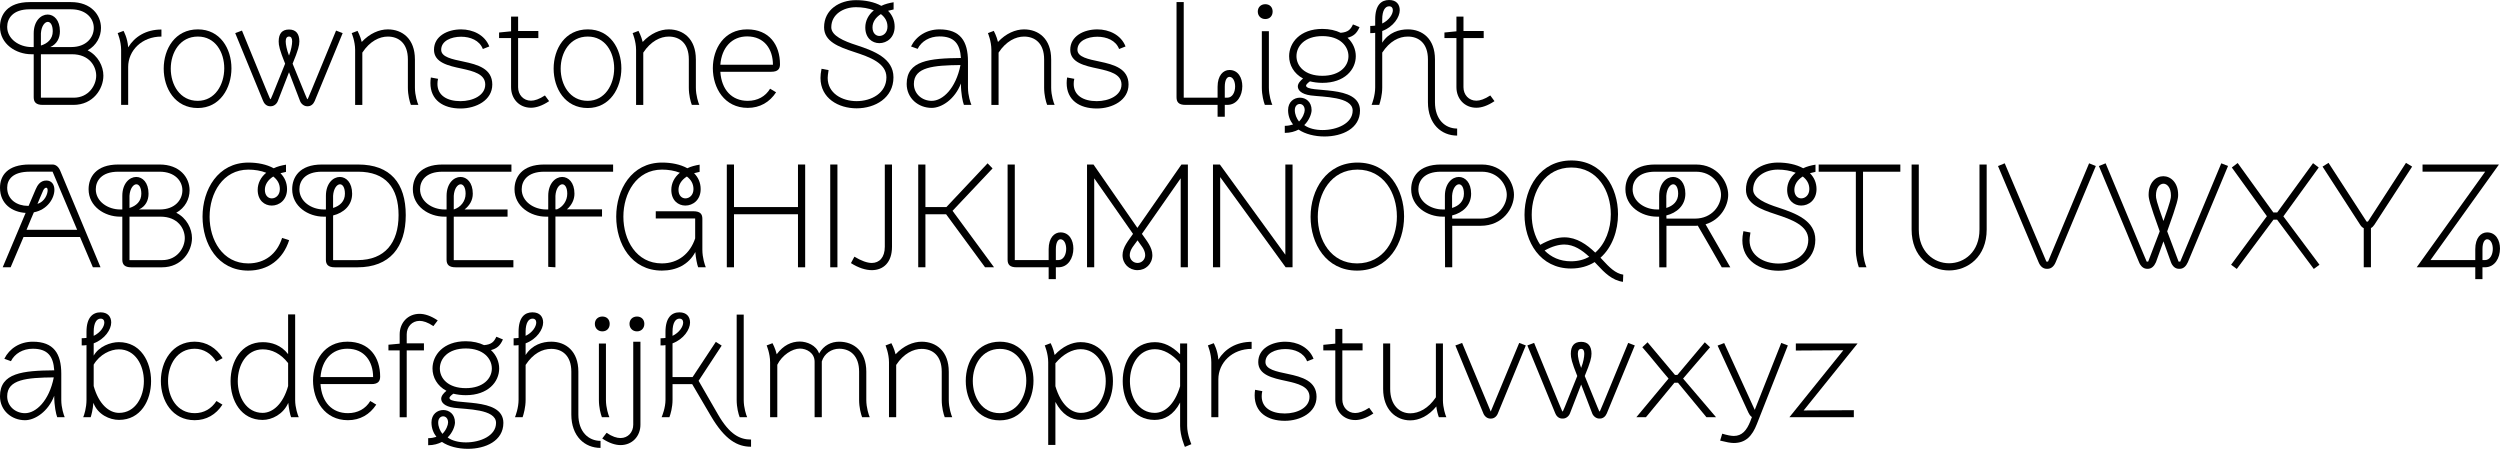 <?xml version="1.0" encoding="UTF-8"?><svg id="Layer_1" xmlns="http://www.w3.org/2000/svg" viewBox="0 0 200.109 35.926"><path d="M2.698,7.784v-3.442h-.18c-1.235,0-2.519-.815-2.519-2.195C0,1.2,.575,.168,2.374,.168h3.31c1.607,0,2.399,1.032,2.399,2.063,0,.708-.36,1.403-1.067,1.799,.839,.42,1.259,1.283,1.259,2.027,0,1.056-.816,2.339-2.399,2.339H3.418c-.54,0-.72-.228-.72-.612Zm1.331-4.018h1.679c1.2,0,1.799-.768,1.799-1.535,0-.744-.6-1.487-1.823-1.487H2.374C1.007,.744,.575,1.5,.575,2.147c0,.996,.984,1.619,1.943,1.619h.18v-1.091c0-.996,.576-1.511,1.115-1.511,.504,0,.983,.444,.983,1.343,0,.54-.24,1.02-.768,1.259Zm-.755-.12c.552-.168,.948-.54,.948-1.139,0-.516-.192-.756-.396-.756-.24,0-.516,.336-.552,.924v.971Zm0,.696v3.478h2.627c1.199,0,1.799-.996,1.799-1.763,0-.744-.54-1.715-1.943-1.715H3.274Z"/><path d="M10.259,5.361v3.034h-.564V3.994c0-.696-.276-1.343-.276-1.343l.468-.18s.324,.564,.372,1.319c.516-.852,1.427-1.427,2.663-1.427v.564c-1.571,0-2.663,1.116-2.663,2.435Z"/><path d="M13.104,5.493c0-1.583,.912-3.142,2.735-3.142,1.787,0,2.687,1.547,2.687,3.118s-.912,3.178-2.699,3.178c-1.811,0-2.723-1.571-2.723-3.154Zm4.846-.024c0-1.283-.708-2.543-2.111-2.543-1.44,0-2.171,1.284-2.171,2.567,0,1.295,.731,2.579,2.159,2.579,1.391,0,2.123-1.308,2.123-2.603Z"/><path d="M23.961,3.322c0,.312-.084,.672-.54,1.775,1.116,2.723,1.151,2.843,1.188,2.843s.072-.108,2.291-5.493l.528,.204-2.243,5.445c-.108,.252-.312,.408-.54,.408h-.072c-.216,0-.456-.168-.552-.408l-.887-2.315-.899,2.315c-.096,.24-.324,.408-.552,.408h-.072c-.228,0-.443-.156-.54-.408v.012l-2.243-5.457,.54-.204c2.207,5.385,2.243,5.493,2.279,5.493s.084-.12,1.175-2.843c-.444-1.103-.516-1.463-.516-1.775,0-.636,.276-.96,.828-.96,.54,0,.828,.324,.828,.96Zm-.828,1.127c.18-.456,.252-.899,.252-1.127,0-.252-.072-.396-.252-.396-.18,0-.264,.144-.264,.396,0,.228,.084,.672,.264,1.127Z"/><path d="M33.212,4.75v2.267c0,.624,.204,1.224,.276,1.379h-.6c-.096-.252-.24-.78-.24-1.379v-2.267c0-1.283-.731-1.823-1.607-1.823-.672,0-1.44,.372-2.039,1.284v4.186h-.576V3.994c0-.696-.276-1.343-.276-1.343l.468-.18s.228,.42,.336,.888c.635-.684,1.403-1.007,2.087-1.007,1.163,0,2.17,.755,2.17,2.398Z"/><path d="M35.063,6.309c-.036,.144-.048,.276-.048,.408,0,.924,.768,1.379,1.847,1.379,.983,0,1.979-.456,1.979-1.331,0-.839-.948-1.067-1.871-1.271-1.08-.228-2.231-.48-2.231-1.511,0-1.091,1.08-1.631,2.171-1.631,.924,0,1.895,.432,2.255,1.367l-.516,.204c-.264-.695-1.008-.983-1.739-.983-.804,0-1.595,.336-1.595,1.044,0,.588,.875,.755,1.787,.947,1.14,.24,2.303,.564,2.303,1.835,0,1.26-1.295,1.919-2.542,1.919-1.403,0-2.411-.684-2.411-2.039,0-.144,.012-.288,.036-.444l.576,.108Z"/><path d="M43.09,3.046h-1.619v3.934c0,.6,.42,1.079,1.032,1.079,.288,0,.66-.12,1.115-.419l.336,.456c-.552,.372-1.044,.528-1.451,.528-.96,0-1.595-.732-1.595-1.643V3.046h-.96v-.444l.96-.096V1.331h.564v1.151h1.619v.564Z"/><path d="M44.315,5.493c0-1.583,.911-3.142,2.734-3.142,1.787,0,2.687,1.547,2.687,3.118s-.912,3.178-2.699,3.178c-1.811,0-2.722-1.571-2.722-3.154Zm4.845-.024c0-1.283-.708-2.543-2.111-2.543-1.44,0-2.171,1.284-2.171,2.567,0,1.295,.731,2.579,2.159,2.579,1.391,0,2.123-1.308,2.123-2.603Z"/><path d="M55.7,4.75v2.267c0,.624,.204,1.224,.276,1.379h-.6c-.096-.252-.24-.78-.24-1.379v-2.267c0-1.283-.731-1.823-1.607-1.823-.671,0-1.439,.372-2.039,1.284v4.186h-.576V3.994c0-.696-.276-1.343-.276-1.343l.468-.18s.228,.42,.336,.888c.635-.684,1.403-1.007,2.086-1.007,1.164,0,2.171,.755,2.171,2.398Z"/><path d="M57.659,5.745c.096,1.451,.923,2.327,2.195,2.327,.779,0,1.415-.348,1.787-.972l.48,.288c-.516,.791-1.295,1.247-2.267,1.247-1.871,0-2.795-1.595-2.795-3.178,0-1.559,.9-3.106,2.747-3.106,1.775,0,2.627,1.247,2.627,2.794,0,.372-.168,.6-.695,.6h-4.078Zm0-.564h4.21c0-1.235-.684-2.267-2.063-2.267-1.223,0-2.039,.888-2.147,2.267Z"/><path d="M66.539,2.183c0,.671,.983,1.103,2.039,1.439,1.379,.456,2.938,1.044,2.938,2.567,0,1.655-1.475,2.482-2.95,2.482-1.451,0-2.891-.804-2.891-2.435,0-.192,.024-.444,.084-.732l.564,.108c-.048,.3-.072,.492-.072,.624,0,1.235,1.151,1.859,2.314,1.859,1.188,0,2.387-.647,2.387-1.907,0-1.14-1.331-1.619-2.579-2.027-1.247-.408-2.411-.839-2.411-1.978,0-1.427,1.247-2.171,2.555-2.171,.744,0,1.463,.144,2.027,.456,.288-.144,.624-.228,.983-.288V.756l-.444,.108c.324,.324,.528,.755,.528,1.271,0,.875-.624,1.319-1.223,1.319-.576,0-1.127-.408-1.127-1.259,0-.528,.252-1.02,.684-1.367-.42-.168-.924-.252-1.427-.252-1.007,0-1.979,.564-1.979,1.607Zm3.97-1.056c-.432,.276-.671,.647-.671,1.067,0,.468,.276,.684,.552,.684,.324,0,.647-.264,.647-.744,0-.432-.204-.755-.528-1.007Z"/><path d="M76.916,4.642c-.072-1.127-.528-1.727-1.715-1.727-.804,0-1.451,.396-1.751,.996l-.528-.192c.408-.828,1.247-1.367,2.279-1.367,1.667,0,2.279,.947,2.279,2.566v2.099c0,.624,.204,1.224,.275,1.379h-.6c-.096-.252-.24-.899-.24-1.715-.479,1.259-1.535,1.955-2.339,1.955-1.067,0-2.002-.768-2.002-1.919,0-1.871,1.823-2.051,4.341-2.075Zm-.036,.564c-2.159,.024-3.73,.156-3.73,1.511,0,.804,.66,1.355,1.427,1.355,.875,0,1.931-.983,2.303-2.867Z"/><path d="M84.14,4.75v2.267c0,.624,.204,1.224,.276,1.379h-.6c-.096-.252-.24-.78-.24-1.379v-2.267c0-1.283-.731-1.823-1.607-1.823-.671,0-1.439,.372-2.039,1.284v4.186h-.576V3.994c0-.696-.276-1.343-.276-1.343l.468-.18s.228,.42,.336,.888c.635-.684,1.403-1.007,2.086-1.007,1.164,0,2.171,.755,2.171,2.398Z"/><path d="M85.991,6.309c-.036,.144-.048,.276-.048,.408,0,.924,.768,1.379,1.847,1.379,.983,0,1.979-.456,1.979-1.331,0-.839-.948-1.067-1.871-1.271-1.08-.228-2.231-.48-2.231-1.511,0-1.091,1.08-1.631,2.171-1.631,.923,0,1.895,.432,2.255,1.367l-.516,.204c-.264-.695-1.007-.983-1.739-.983-.803,0-1.595,.336-1.595,1.044,0,.588,.875,.755,1.787,.947,1.14,.24,2.303,.564,2.303,1.835,0,1.26-1.295,1.919-2.542,1.919-1.403,0-2.411-.684-2.411-2.039,0-.144,.012-.288,.036-.444l.576,.108Z"/><path d="M98.036,8.396v.947h-.576v-.947h-2.567c-.552,0-.719-.228-.719-.612V.168h.576V7.82h2.71v-.875c0-.912,.456-1.343,.947-1.343,.708,0,1.032,.636,1.032,1.295,0,.731-.396,1.499-1.211,1.499h-.192Zm0-.576h.192c.432,0,.636-.456,.636-.899,0-.384-.156-.768-.456-.768-.192,0-.372,.24-.372,.791v.875Z"/><path d="M101.278,.336c.36,0,.588,.24,.588,.588,0,.348-.228,.6-.588,.6-.348,0-.6-.252-.6-.6,0-.348,.252-.588,.6-.588Zm.288,6.68c0,.624,.204,1.224,.276,1.379h-.6c-.096-.252-.24-.78-.24-1.379V2.495h.564V7.016Z"/><path d="M103.882,6.92c0-.228,.192-.456,.419-.636-.744-.396-1.115-1.091-1.115-1.787,0-1.067,.863-2.183,2.663-2.183,.576,0,1.067,.12,1.463,.311,.6-.048,.804-.275,.984-.671l.527,.216c-.216,.492-.479,.731-.96,.852,.444,.408,.66,.947,.66,1.475,0,1.067-.887,2.135-2.674,2.135-.372,0-.696-.048-.996-.12-.204,.144-.312,.276-.312,.335,0,.672,4.318-.168,4.318,2.003,0,1.44-1.427,2.075-2.842,2.075-.78,0-1.547-.192-2.075-.552-.3,.156-.66,.264-1.103,.264v-.564c.252,0,.468-.048,.66-.108-.252-.324-.396-.708-.396-1.151,0-.66,.468-.996,.947-.996,.468,0,.935,.324,.935,.996,0,.276-.18,.803-.587,1.199,.348,.264,.887,.396,1.463,.396,1.151,0,2.411-.528,2.411-1.56,0-1.127-2.386-1.079-3.358-1.211-.791-.108-1.031-.444-1.031-.72Zm.096,2.806c.3-.288,.456-.708,.456-.911,0-.324-.192-.492-.396-.492-.192,0-.396,.156-.396,.492,0,.335,.144,.671,.336,.911Zm-.204-5.229c0,.791,.66,1.571,2.075,1.571,1.403,0,2.087-.78,2.087-1.571,0-.804-.684-1.607-2.087-1.607-1.415,0-2.075,.803-2.075,1.607Z"/><path d="M111.189,0c.576,0,.852,.348,.852,.816,0,.551-.504,1.331-1.403,1.667v.935c.528-.828,1.355-1.067,2.051-1.067,1.164,0,2.171,.755,2.171,2.398v3.43c0,1.391,.815,2.111,1.775,2.111v.564c-1.259,0-2.338-.923-2.338-2.674v-3.43c0-1.283-.732-1.823-1.607-1.823-.72,0-1.451,.372-2.051,1.284v2.794c0,.6-.156,1.139-.24,1.391h-.612c.048-.108,.288-.755,.288-1.391V2.627c-.132,.024-.264,.024-.396,.024v-.576h.084c.108,0,.216-.012,.312-.024v-.492c0-1.163,.492-1.559,1.115-1.559Zm-.552,1.883c.552-.264,.852-.744,.852-1.067,0-.18-.096-.312-.3-.312-.312,0-.552,.336-.552,1.055v.324Z"/><path d="M118.76,3.046h-1.619v3.934c0,.6,.42,1.079,1.032,1.079,.288,0,.66-.12,1.115-.419l.336,.456c-.552,.372-1.044,.528-1.451,.528-.96,0-1.595-.732-1.595-1.643V3.046h-.96v-.444l.96-.096V1.331h.564v1.151h1.619v.564Z"/><path d="M.216,21.395l1.835-4.354c-1.067-.06-2.051-.708-2.051-2.015,0-.947,.575-1.859,2.374-1.859h1.823c.276,0,.504,.192,.636,.528l3.214,7.7h-.612l-1.031-2.423H1.883l-1.032,2.423H.216Zm4.138-6.201c0,.672-.552,1.595-1.643,1.799-.156,.335-.276,.671-.588,1.403H6.176l-1.967-4.653h-1.835c-1.367,0-1.799,.636-1.799,1.283,0,.972,.816,1.451,1.644,1.451h.072l.564-1.319c.132-.311,.36-.708,.852-.708,.432,0,.648,.324,.648,.744Zm-1.355,1.127c.564-.168,.815-.768,.815-1.091,0-.12-.036-.204-.108-.204-.156,0-.24,.18-.3,.336-.18,.42-.264,.6-.408,.96Z"/><path d="M9.79,20.784v-3.442h-.18c-1.235,0-2.519-.815-2.519-2.195,0-.947,.576-1.979,2.375-1.979h3.31c1.607,0,2.399,1.032,2.399,2.063,0,.708-.36,1.403-1.067,1.799,.839,.42,1.259,1.283,1.259,2.027,0,1.056-.816,2.339-2.399,2.339h-2.458c-.54,0-.72-.228-.72-.612Zm1.331-4.018h1.679c1.199,0,1.799-.768,1.799-1.535,0-.744-.6-1.487-1.823-1.487h-3.31c-1.367,0-1.799,.756-1.799,1.403,0,.996,.983,1.619,1.943,1.619h.18v-1.091c0-.996,.576-1.511,1.115-1.511,.504,0,.984,.444,.984,1.343,0,.54-.24,1.02-.768,1.259Zm-.756-.12c.552-.168,.947-.54,.947-1.139,0-.516-.191-.756-.396-.756-.24,0-.516,.336-.552,.924v.971Zm0,.696v3.478h2.627c1.2,0,1.799-.996,1.799-1.763,0-.744-.54-1.715-1.943-1.715h-2.482Z"/><path d="M16.776,17.342c0,1.871,1.044,3.742,3.094,3.742,1.307,0,2.291-.731,2.71-2.039l.564,.18c-.492,1.535-1.679,2.435-3.274,2.435-2.447,0-3.658-2.147-3.658-4.317,0-2.159,1.224-4.33,3.67-4.33,.744,0,1.463,.144,2.027,.456,.288-.144,.624-.228,.983-.288v.576l-.443,.108c.324,.324,.527,.755,.527,1.271,0,.875-.624,1.319-1.223,1.319-.576,0-1.127-.408-1.127-1.259,0-.528,.252-1.02,.684-1.367-.419-.168-.923-.252-1.427-.252-2.051,0-3.106,1.895-3.106,3.766Zm5.097-3.214c-.432,.276-.672,.647-.672,1.067,0,.468,.276,.684,.552,.684,.324,0,.647-.264,.647-.744,0-.432-.204-.755-.527-1.007Z"/><path d="M26.086,20.784v-3.442h-.18c-1.235,0-2.519-.815-2.519-2.195,0-.947,.576-1.979,2.375-1.979h2.902c2.579,0,3.814,1.487,3.814,4.054s-1.283,4.174-3.862,4.174h-1.811c-.54,0-.72-.228-.72-.612Zm.576,.036h1.955c2.195,0,3.286-1.391,3.286-3.598s-1.044-3.478-3.238-3.478h-2.902c-1.367,0-1.799,.756-1.799,1.403,0,.996,.983,1.619,1.943,1.619h.18v-1.091c0-.996,.576-1.511,1.115-1.511,.504,0,.984,.444,.984,1.343,0,.947-.696,1.535-1.523,1.739v3.574Zm0-4.174c.552-.168,.947-.54,.947-1.139,0-.516-.191-.756-.396-.756-.24,0-.516,.336-.552,.924v.971Z"/><path d="M35.422,13.744c-1.367,0-1.799,.756-1.799,1.403,0,.996,.984,1.619,1.943,1.619h.18v-1.091c0-.996,.576-1.511,1.115-1.511,.504,0,.983,.444,.983,1.343,0,.54-.275,.96-.659,1.259h3.442v.576h-4.306v3.478h4.773v.576h-4.629c-.54,0-.72-.228-.72-.612v-3.442h-.18c-1.235,0-2.519-.815-2.519-2.195,0-.947,.575-1.979,2.374-1.979h5.517v.576h-5.517Zm.899,3.022c.552-.168,.948-.66,.948-1.259,0-.516-.192-.756-.396-.756-.24,0-.516,.336-.552,.924v1.091Z"/><path d="M48.188,16.754v.576h-3.73v4.066l-.576-.036v-4.018h-.18c-1.235,0-2.519-.815-2.519-2.195,0-.947,.576-1.979,2.375-1.979h5.517v.576h-5.517c-1.367,0-1.799,.756-1.799,1.403,0,.996,.983,1.619,1.943,1.619h.18v-1.091c0-.996,.576-1.511,1.115-1.511,.504,0,.984,.444,.984,1.343,0,.468-.216,.912-.6,1.247h2.807Zm-3.178-2.003c-.24,0-.516,.336-.552,.924v1.079h.132c.48-.204,.815-.695,.815-1.247,0-.516-.191-.756-.396-.756Z"/><path d="M55.017,13.468c.288-.144,.624-.228,.983-.288v.576l-.443,.108c.324,.324,.527,.755,.527,1.271,0,.875-.624,1.319-1.223,1.319-.576,0-1.127-.408-1.127-1.259,0-.528,.252-1.02,.684-1.367-.42-.168-.923-.252-1.427-.252-2.051,0-3.094,1.895-3.094,3.766s1.031,3.742,3.083,3.742c1.319,0,2.267-.803,2.663-2.003v-1.595h-3.154v-.576h3.01c.54,0,.72,.216,.72,.6v2.482c0,.636,.204,1.248,.276,1.403h-.612c-.084-.204-.192-.755-.228-1.223-.528,1.007-1.523,1.487-2.674,1.487-2.447,0-3.658-2.147-3.658-4.317,0-2.159,1.223-4.33,3.67-4.33,.744,0,1.463,.144,2.027,.456Zm-.036,.66c-.432,.276-.672,.647-.672,1.067,0,.468,.276,.684,.552,.684,.324,0,.647-.264,.647-.744,0-.432-.204-.755-.527-1.007Z"/><path d="M63.873,21.395v-4.246h-5.121v4.246h-.576V13.168h.576v3.406h5.121v-3.406h.576v8.227h-.576Z"/><path d="M67.031,13.168v8.227h-.576V13.168h.576Z"/><path d="M68.388,20.544c.552,.336,1.032,.504,1.391,.504,.6,0,1.044-.432,1.044-1.295v-6.585h.576v6.585c0,1.247-.684,1.871-1.619,1.871-.479,0-1.067-.18-1.667-.564l.276-.516Z"/><path d="M79.448,13.48l-3.203,3.394,3.322,4.521h-.719l-3.119-4.246h-1.655v4.246h-.576V13.168h.576v3.406h1.679l3.298-3.502,.396,.408Z"/><path d="M84.514,21.395v.947h-.576v-.947h-2.567c-.552,0-.719-.228-.719-.612v-7.616h.576v7.652h2.71v-.875c0-.912,.456-1.343,.947-1.343,.708,0,1.032,.636,1.032,1.295,0,.731-.396,1.499-1.211,1.499h-.192Zm0-.576h.192c.432,0,.636-.456,.636-.899,0-.384-.156-.768-.456-.768-.192,0-.372,.24-.372,.791v.875Z"/><path d="M87.527,13.168l3.514,5.073,3.526-5.073h.516v8.227h-.576v-7.124l-3.106,4.45c.372,.54,.839,1.067,.839,1.703,0,.696-.528,1.2-1.188,1.2-.671,0-1.199-.504-1.199-1.2,0-.635,.468-1.163,.839-1.703l-3.106-4.45v7.124h-.576V13.168h.516Zm4.138,7.256c0-.479-.396-.839-.612-1.187-.228,.348-.624,.708-.624,1.187,0,.348,.276,.624,.624,.624,.336,0,.612-.276,.612-.624Z"/><path d="M103.46,13.168v8.227h-.552l-5.241-7.22v7.22h-.576V13.168h.552l5.241,7.22v-7.22h.576Z"/><path d="M104.904,17.354c0-2.159,1.259-4.341,3.754-4.341,2.483,0,3.73,2.159,3.73,4.306,0,2.159-1.259,4.341-3.766,4.341-2.471,0-3.718-2.147-3.718-4.306Zm6.908-.036c0-1.859-1.055-3.742-3.154-3.742-2.111,0-3.178,1.895-3.178,3.778,0,1.871,1.056,3.73,3.143,3.73,2.123,0,3.19-1.883,3.19-3.766Z"/><path d="M115.655,17.342h-.18c-1.235,0-2.519-.815-2.519-2.195,0-.947,.576-1.979,2.375-1.979h3.274c1.715,0,2.579,1.391,2.579,2.423,0,1.079-.899,2.482-2.662,2.482h-2.279v3.322h-.576l-.012-4.054Zm.576-.096l.012,.252h2.279c1.379,0,2.086-1.067,2.086-1.907,0-.791-.671-1.847-2.003-1.847h-3.274c-1.367,0-1.799,.756-1.799,1.403,0,.996,.983,1.619,1.943,1.619h.18v-1.091c0-.996,.576-1.511,1.115-1.511,.504,0,.984,.444,.984,1.343,0,.947-.696,1.535-1.523,1.739Zm0-.6c.552-.168,.947-.54,.947-1.139,0-.516-.191-.756-.396-.756-.24,0-.516,.336-.552,.924v.971Z"/><path d="M122.028,17.186c0-2.159,1.259-4.342,3.754-4.342,2.483,0,3.73,2.159,3.73,4.306,0,1.319-.468,2.65-1.403,3.478l.168,.18c.516,.564,1.032,1.092,1.655,1.176l-.024,.576c-.864-.12-1.475-.732-2.051-1.355l-.216-.228c-.516,.324-1.151,.516-1.895,.516-2.471,0-3.718-2.147-3.718-4.306Zm5.661,3.034c.827-.72,1.247-1.895,1.247-3.07,0-1.859-1.055-3.742-3.154-3.742-2.111,0-3.178,1.895-3.178,3.778,0,.875,.228,1.739,.684,2.411,.731-.42,1.379-.6,1.931-.6,.983,0,1.799,.576,2.471,1.224Zm-.48,.336c-.576-.54-1.235-.983-1.991-.983-.432,0-.96,.132-1.583,.479,.516,.528,1.224,.863,2.111,.863,.564,0,1.055-.132,1.463-.359Z"/><path d="M132.803,17.342h-.18c-1.236,0-2.519-.815-2.519-2.195,0-.947,.575-1.979,2.374-1.979h3.274c1.715,0,2.579,1.391,2.579,2.423,0,.887-.612,2.003-1.812,2.363l1.98,3.442h-.684c-.648-1.164-1.296-2.243-1.919-3.334-.072,.012-.156,.012-.229,.012h-2.278v3.322h-.576l-.012-4.054Zm.575-.096l.013,.252h2.278c1.38,0,2.087-1.067,2.087-1.907,0-.791-.672-1.847-2.003-1.847h-3.274c-1.367,0-1.799,.756-1.799,1.403,0,.996,.984,1.619,1.944,1.619h.18v-1.091c0-.996,.575-1.511,1.115-1.511,.504,0,.983,.444,.983,1.343,0,.947-.695,1.535-1.523,1.739Zm0-.6c.552-.168,.948-.54,.948-1.139,0-.516-.192-.756-.397-.756-.239,0-.516,.336-.552,.924v.971Z"/><path d="M140.328,15.183c0,.671,.984,1.103,2.039,1.439,1.38,.456,2.938,1.044,2.938,2.567,0,1.655-1.475,2.482-2.95,2.482-1.451,0-2.891-.804-2.891-2.435,0-.192,.024-.444,.084-.732l.564,.108c-.048,.3-.071,.492-.071,.624,0,1.235,1.151,1.859,2.314,1.859,1.188,0,2.387-.647,2.387-1.907,0-1.14-1.331-1.619-2.578-2.027-1.248-.408-2.411-.839-2.411-1.978,0-1.427,1.247-2.171,2.555-2.171,.743,0,1.463,.144,2.026,.456,.288-.144,.624-.228,.984-.288v.576l-.444,.108c.324,.324,.527,.755,.527,1.271,0,.875-.623,1.319-1.223,1.319-.576,0-1.128-.408-1.128-1.259,0-.528,.252-1.02,.684-1.367-.419-.168-.923-.252-1.427-.252-1.008,0-1.98,.564-1.98,1.607Zm3.971-1.056c-.433,.276-.672,.647-.672,1.067,0,.468,.275,.684,.552,.684,.323,0,.647-.264,.647-.744,0-.432-.204-.755-.527-1.007Z"/><path d="M152.109,13.744h-2.986v6.248c0,.636,.204,1.248,.276,1.403h-.612c-.084-.252-.239-.791-.239-1.403v-6.248h-2.975v-.576h6.536v.576Z"/><path d="M153.587,13.168v5.205c0,1.787,1.212,2.699,2.423,2.699,1.224,0,2.435-.912,2.435-2.699v-5.205h.576v5.205c0,2.183-1.512,3.274-3.011,3.274s-2.998-1.091-2.998-3.274v-5.205h.575Z"/><path d="M164.542,20.988c-.132,.324-.359,.528-.647,.528h-.072c-.288,0-.516-.204-.647-.528l-3.25-7.7,.539-.216,3.335,7.868h.132l3.286-7.868,.539,.216-3.214,7.7Z"/><path d="M173.158,14.104c.588,0,1.188,.504,1.188,1.487,0,.288-.036,.6-.876,2.926l.911,2.423h.133c.012,0,.023-.06,3.286-7.868l.539,.216-3.214,7.7c-.144,.324-.36,.528-.647,.528h-.072c-.288,0-.516-.204-.636-.528l-.6-1.667-.6,1.667c-.144,.324-.359,.528-.647,.528h-.06c-.287,0-.516-.204-.647-.528l-3.214-7.7,.539-.216c3.263,7.808,3.274,7.868,3.287,7.868h.119l.924-2.423c-.84-2.327-.888-2.639-.888-2.926,0-.983,.588-1.487,1.176-1.487Zm.012,.6c-.3,0-.6,.324-.6,.948,0,.216,.036,.468,.6,2.039,.576-1.607,.6-1.823,.6-2.039,0-.624-.3-.948-.6-.948Z"/><path d="M179.112,13.048l2.854,3.958h.311l2.867-3.946,.455,.348-2.83,3.91,2.891,3.873-.456,.336-2.938-3.946h-.288l-2.938,3.946-.456-.336,2.866-3.886-2.807-3.898,.468-.359Z"/><path d="M189.779,18.253v3.142h-.576v-3.13c-.12-.06-.216-.156-.288-.276l-3.01-4.653,.479-.3,3.047,4.701h.107l3.046-4.701,.492,.3-3.022,4.653c-.084,.12-.168,.216-.275,.264Z"/><path d="M193.441,21.395l5.481-7.652h-5.013v-.576h6.116l-5.481,7.652h3.586v-.875c0-.912,.455-1.343,.947-1.343,.707,0,1.031,.636,1.031,1.295,0,.731-.396,1.499-1.211,1.499h-.192v.947h-.575v-.947h-4.689Zm5.265-.576h.192c.432,0,.635-.456,.635-.899,0-.384-.155-.768-.455-.768-.192,0-.372,.24-.372,.791v.875Z"/><path d="M4.341,29.642c-.072-1.128-.528-1.728-1.715-1.728-.804,0-1.451,.396-1.751,.996l-.528-.192c.408-.827,1.247-1.367,2.279-1.367,1.667,0,2.279,.947,2.279,2.566v2.099c0,.624,.204,1.224,.275,1.38h-.6c-.096-.252-.24-.899-.24-1.715-.479,1.259-1.535,1.954-2.339,1.954-1.067,0-2.002-.768-2.002-1.919,0-1.871,1.823-2.051,4.341-2.074Zm-.036,.564c-2.159,.023-3.73,.156-3.73,1.511,0,.804,.66,1.355,1.427,1.355,.875,0,1.931-.983,2.303-2.866Z"/><path d="M6.923,27.051v-.492c0-1.151,.504-1.559,1.127-1.559,.576,0,.852,.348,.852,.815,0,.552-.504,1.331-1.403,1.667v.983c.42-.731,1.331-1.079,2.015-1.079,1.739,0,2.579,1.559,2.579,3.118s-.839,3.106-2.566,3.106c-.744,0-1.703-.42-2.051-1.367-.048,.575-.156,.959-.216,1.151h-.6c.072-.144,.264-.744,.264-1.38v-4.39c-.12,.024-.252,.024-.384,.024v-.575h.084c.096,0,.204-.013,.3-.024Zm.576-.168c.552-.264,.852-.743,.852-1.067,0-.18-.096-.311-.3-.311-.312,0-.552,.336-.552,1.055v.324Zm0,2.303v1.715c.408,1.464,1.235,2.147,2.027,2.147,1.307,0,1.991-1.272,1.991-2.543s-.684-2.543-2.003-2.543c-.671,0-1.535,.408-2.015,1.224Z"/><path d="M17.301,28.945c-.372-.636-1.007-1.031-1.715-1.031-1.427,0-2.135,1.296-2.135,2.579,0,1.295,.708,2.578,2.135,2.578,.731,0,1.331-.348,1.739-.972l.48,.288c-.516,.804-1.295,1.247-2.219,1.247-1.799,0-2.71-1.559-2.71-3.142,0-1.56,.911-3.143,2.71-3.143,.935,0,1.751,.516,2.231,1.319l-.516,.275Z"/><path d="M23.061,28.346v-3.178h.564v6.848c0,.624,.216,1.224,.288,1.38h-.611c-.084-.192-.18-.696-.228-1.151-.396,.911-1.307,1.367-2.051,1.367-1.727,0-2.567-1.547-2.567-3.106s.84-3.118,2.579-3.118c.696,0,1.463,.228,2.027,.959Zm-4.029,2.159c0,1.272,.684,2.543,1.991,2.543,.791,0,1.631-.684,2.039-2.147v-1.835c-.587-.768-1.319-1.103-2.027-1.103-1.319,0-2.002,1.272-2.002,2.543Z"/><path d="M25.655,30.745c.096,1.451,.923,2.326,2.195,2.326,.779,0,1.415-.348,1.787-.972l.48,.288c-.516,.792-1.295,1.247-2.267,1.247-1.871,0-2.794-1.595-2.794-3.178,0-1.56,.899-3.106,2.746-3.106,1.775,0,2.627,1.247,2.627,2.795,0,.371-.168,.6-.696,.6h-4.078Zm0-.565h4.21c0-1.235-.684-2.267-2.063-2.267-1.223,0-2.039,.888-2.147,2.267Z"/><path d="M34.69,26.104c-.456-.312-.828-.42-1.103-.42-.612,0-1.032,.479-1.032,1.079v.72h1.379v.564h-1.379v5.35h-.564v-5.35h-.899v-.455l.899-.084v-.744c0-.923,.647-1.643,1.595-1.643,.408,0,.899,.155,1.451,.527l-.348,.456Z"/><path d="M35.315,31.92c0-.228,.192-.456,.419-.636-.744-.396-1.115-1.091-1.115-1.787,0-1.067,.863-2.183,2.663-2.183,.576,0,1.067,.12,1.463,.311,.6-.048,.804-.275,.984-.671l.527,.216c-.216,.491-.479,.731-.96,.852,.444,.407,.66,.947,.66,1.475,0,1.067-.887,2.135-2.674,2.135-.372,0-.696-.048-.996-.119-.204,.144-.311,.275-.311,.335,0,.672,4.317-.167,4.317,2.003,0,1.44-1.427,2.075-2.842,2.075-.78,0-1.547-.191-2.075-.552-.3,.156-.66,.264-1.103,.264v-.564c.252,0,.468-.048,.66-.107-.252-.324-.396-.708-.396-1.151,0-.66,.468-.996,.947-.996,.468,0,.935,.324,.935,.996,0,.275-.18,.803-.587,1.199,.348,.264,.887,.396,1.463,.396,1.151,0,2.411-.527,2.411-1.56,0-1.127-2.387-1.079-3.358-1.211-.791-.108-1.031-.443-1.031-.72Zm.096,2.807c.3-.288,.456-.708,.456-.911,0-.324-.192-.492-.396-.492-.192,0-.396,.156-.396,.492,0,.335,.144,.671,.336,.911Zm-.204-5.229c0,.792,.659,1.571,2.075,1.571,1.403,0,2.087-.779,2.087-1.571,0-.804-.684-1.606-2.087-1.606-1.415,0-2.075,.803-2.075,1.606Z"/><path d="M42.623,25c.576,0,.852,.348,.852,.815,0,.552-.504,1.331-1.403,1.667v.935c.528-.827,1.355-1.067,2.051-1.067,1.164,0,2.171,.756,2.171,2.398v3.431c0,1.391,.815,2.11,1.775,2.11v.564c-1.259,0-2.338-.923-2.338-2.674v-3.431c0-1.283-.732-1.823-1.607-1.823-.72,0-1.451,.372-2.051,1.284v2.794c0,.6-.156,1.14-.24,1.392h-.612c.048-.108,.288-.756,.288-1.392v-4.378c-.132,.024-.264,.024-.396,.024v-.575h.084c.108,0,.216-.013,.312-.024v-.492c0-1.163,.492-1.559,1.115-1.559Zm-.552,1.883c.552-.264,.852-.743,.852-1.067,0-.18-.096-.311-.3-.311-.312,0-.552,.336-.552,1.055v.324Z"/><path d="M48.214,25.336c.36,0,.588,.239,.588,.588,0,.348-.228,.6-.588,.6-.348,0-.6-.252-.6-.6,0-.349,.252-.588,.6-.588Zm.288,6.68c0,.624,.204,1.224,.276,1.38h-.6c-.096-.252-.24-.78-.24-1.38v-4.521h.564v4.521Z"/><path d="M48.552,34.643c.456,.311,.828,.42,1.116,.42,.6,0,1.019-.468,1.019-1.067v-6.644h.576v6.644c0,.911-.647,1.631-1.595,1.631-.408,0-.912-.156-1.463-.527l.348-.456Zm2.435-9.307c.348,0,.588,.239,.588,.588,0,.348-.24,.6-.588,.6-.348,0-.6-.252-.6-.6,0-.349,.252-.588,.6-.588Z"/><path d="M53.267,27.051v-.479c0-1.151,.492-1.571,1.115-1.571,.576,0,.852,.348,.852,.815,0,.552-.504,1.331-1.403,1.667v2.698h1.607l1.859-2.818,.468,.3-1.847,2.818,1.535,2.663c.96,1.679,1.799,2.039,2.663,2.039v.575c-1.08,0-2.087-.54-3.214-2.459l-1.499-2.554h-1.571v1.259c0,.6-.156,1.14-.252,1.392h-.624c.048-.108,.312-.756,.312-1.392v-4.378c-.132,.024-.264,.024-.396,.024v-.575h.084c.108,0,.216-.013,.312-.024Zm.564-.168c.552-.264,.852-.743,.852-1.067,0-.18-.096-.311-.3-.311-.312,0-.552,.336-.552,1.055v.324Z"/><path d="M59.53,32.016c0,.624,.204,1.224,.276,1.38h-.6c-.096-.252-.24-.78-.24-1.38v-6.836h.564v6.836Z"/><path d="M64.029,27.339c.54,0,1.307,.287,1.535,.959,.372-.672,.983-.947,1.607-.947,1.164,0,2.171,.756,2.171,2.398v2.267c0,.624,.204,1.224,.276,1.38h-.612c-.096-.252-.24-.792-.24-1.38v-2.267c0-1.283-.72-1.835-1.595-1.835-.612,0-1.199,.384-1.391,1.02v4.462h-.576v-4.438c0-.72-.647-1.056-1.175-1.056-.612,0-1.427,.516-1.811,1.295v4.198h-.576v-4.401c0-.696-.276-1.344-.276-1.344l.468-.18s.228,.42,.336,.888c.54-.732,1.187-1.02,1.859-1.02Z"/><path d="M75.944,29.749v2.267c0,.624,.204,1.224,.276,1.38h-.6c-.096-.252-.24-.78-.24-1.38v-2.267c0-1.283-.731-1.823-1.607-1.823-.672,0-1.44,.372-2.039,1.284v4.186h-.576v-4.401c0-.696-.276-1.344-.276-1.344l.468-.18s.228,.42,.336,.888c.635-.684,1.403-1.008,2.087-1.008,1.163,0,2.17,.756,2.17,2.398Z"/><path d="M77.303,30.493c0-1.583,.911-3.143,2.734-3.143,1.787,0,2.687,1.547,2.687,3.118s-.912,3.179-2.699,3.179c-1.811,0-2.722-1.571-2.722-3.154Zm4.845-.024c0-1.283-.708-2.543-2.111-2.543-1.44,0-2.171,1.284-2.171,2.567,0,1.295,.731,2.578,2.159,2.578,1.391,0,2.123-1.308,2.123-2.603Z"/><path d="M89.084,30.505c0,1.56-.839,3.106-2.567,3.106-.779,0-1.511-.432-2.039-1.44v3.442h-.576v-6.62c0-.696-.276-1.344-.276-1.344l.468-.18s.216,.396,.324,.947c.624-.684,1.391-1.031,2.075-1.031,1.739,0,2.591,1.559,2.591,3.118Zm-4.606-1.428v1.836c.444,1.499,1.259,2.135,2.039,2.135,1.308,0,1.991-1.272,1.991-2.543s-.696-2.555-2.015-2.555c-.66,0-1.391,.384-2.015,1.127Z"/><path d="M94.46,28.358v-.864h.564v6.597c0,.695,.336,1.463,.336,1.463l-.516,.216s-.384-.863-.384-1.679v-1.871c-.528,1.008-1.259,1.392-2.039,1.392-1.727,0-2.555-1.547-2.555-3.106s.84-3.118,2.579-3.118c.696,0,1.379,.323,2.015,.972Zm0,2.555v-1.836c-.624-.743-1.355-1.127-2.015-1.127-1.319,0-2.002,1.283-2.002,2.555s.684,2.543,1.991,2.543c.768,0,1.583-.636,2.027-2.135Z"/><path d="M97.522,30.361v3.034h-.564v-4.401c0-.696-.276-1.344-.276-1.344l.468-.18s.324,.564,.372,1.319c.516-.852,1.427-1.428,2.663-1.428v.564c-1.571,0-2.663,1.116-2.663,2.436Z"/><path d="M101.039,31.309c-.036,.144-.048,.275-.048,.407,0,.924,.768,1.38,1.847,1.38,.983,0,1.979-.456,1.979-1.332,0-.839-.948-1.067-1.871-1.27-1.08-.229-2.231-.48-2.231-1.512,0-1.091,1.08-1.631,2.171-1.631,.923,0,1.895,.432,2.255,1.367l-.516,.204c-.264-.695-1.007-.983-1.739-.983-.803,0-1.595,.336-1.595,1.043,0,.588,.875,.756,1.787,.947,1.14,.24,2.303,.565,2.303,1.835,0,1.26-1.295,1.919-2.542,1.919-1.403,0-2.411-.684-2.411-2.038,0-.144,.012-.288,.036-.444l.576,.108Z"/><path d="M109.064,28.046h-1.619v3.935c0,.6,.42,1.079,1.032,1.079,.288,0,.66-.12,1.115-.42l.336,.456c-.552,.371-1.044,.527-1.451,.527-.96,0-1.595-.731-1.595-1.643v-3.935h-.96v-.443l.96-.096v-1.176h.564v1.151h1.619v.564Z"/><path d="M115.496,32.016c0,.624,.204,1.224,.276,1.38h-.6c-.072-.18-.18-.588-.204-.864-.624,.768-1.391,1.116-2.087,1.116-1.163,0-2.17-.876-2.17-2.519v-3.635h.564v3.635c0,1.283,.731,1.954,1.607,1.954,.684,0,1.451-.384,2.051-1.283v-4.306h.564v4.521Z"/><path d="M119.325,32.94l2.278-5.493,.528,.204-2.243,5.457c-.108,.252-.312,.396-.54,.396h-.06c-.228,0-.444-.155-.552-.407l-2.243-5.445,.54-.204,2.291,5.493Z"/><path d="M127.388,28.322c0,.311-.084,.672-.54,1.774,1.116,2.723,1.151,2.843,1.188,2.843s.072-.107,2.291-5.493l.528,.204-2.243,5.445c-.108,.252-.312,.407-.54,.407h-.072c-.216,0-.456-.168-.552-.407l-.887-2.315-.899,2.315c-.096,.239-.324,.407-.552,.407h-.072c-.228,0-.444-.155-.54-.407v.012l-2.243-5.457,.54-.204c2.207,5.386,2.243,5.493,2.279,5.493s.084-.12,1.175-2.843c-.444-1.103-.516-1.463-.516-1.774,0-.636,.276-.96,.828-.96,.54,0,.828,.324,.828,.96Zm-.828,1.127c.18-.455,.252-.899,.252-1.127,0-.252-.072-.397-.252-.397-.18,0-.264,.144-.264,.397,0,.228,.084,.672,.264,1.127Z"/><path d="M136.459,27.398l.42,.396c-.696,.792-1.464,1.703-2.159,2.507l2.639,3.095h-.768l-2.278-2.759h-.288l-2.279,2.759h-.768l2.579-3.095c-.696-.804-1.403-1.715-2.1-2.507l.42-.396,2.195,2.614h.191l2.195-2.614Z"/><path d="M137.854,34.715c.408,.119,.708,.18,.924,.18,.659,0,1.031-.444,1.319-1.163l.132-.349c-.144-.096-.216-.228-.276-.348-1.606-3.466-2.074-4.533-2.471-5.373l.528-.203,2.446,5.349,2.123-5.361,.527,.204-2.482,6.297c-.372,.947-.888,1.511-1.847,1.511-.264,0-.612-.072-1.092-.191l.168-.552Z"/><path d="M148.387,33.395h-5.157l4.318-5.361c-.972,0-3.803,.024-3.803,.024v-.565h4.941l-4.317,5.361c.66,0,4.018-.023,4.018-.023v.564Z"/></svg>